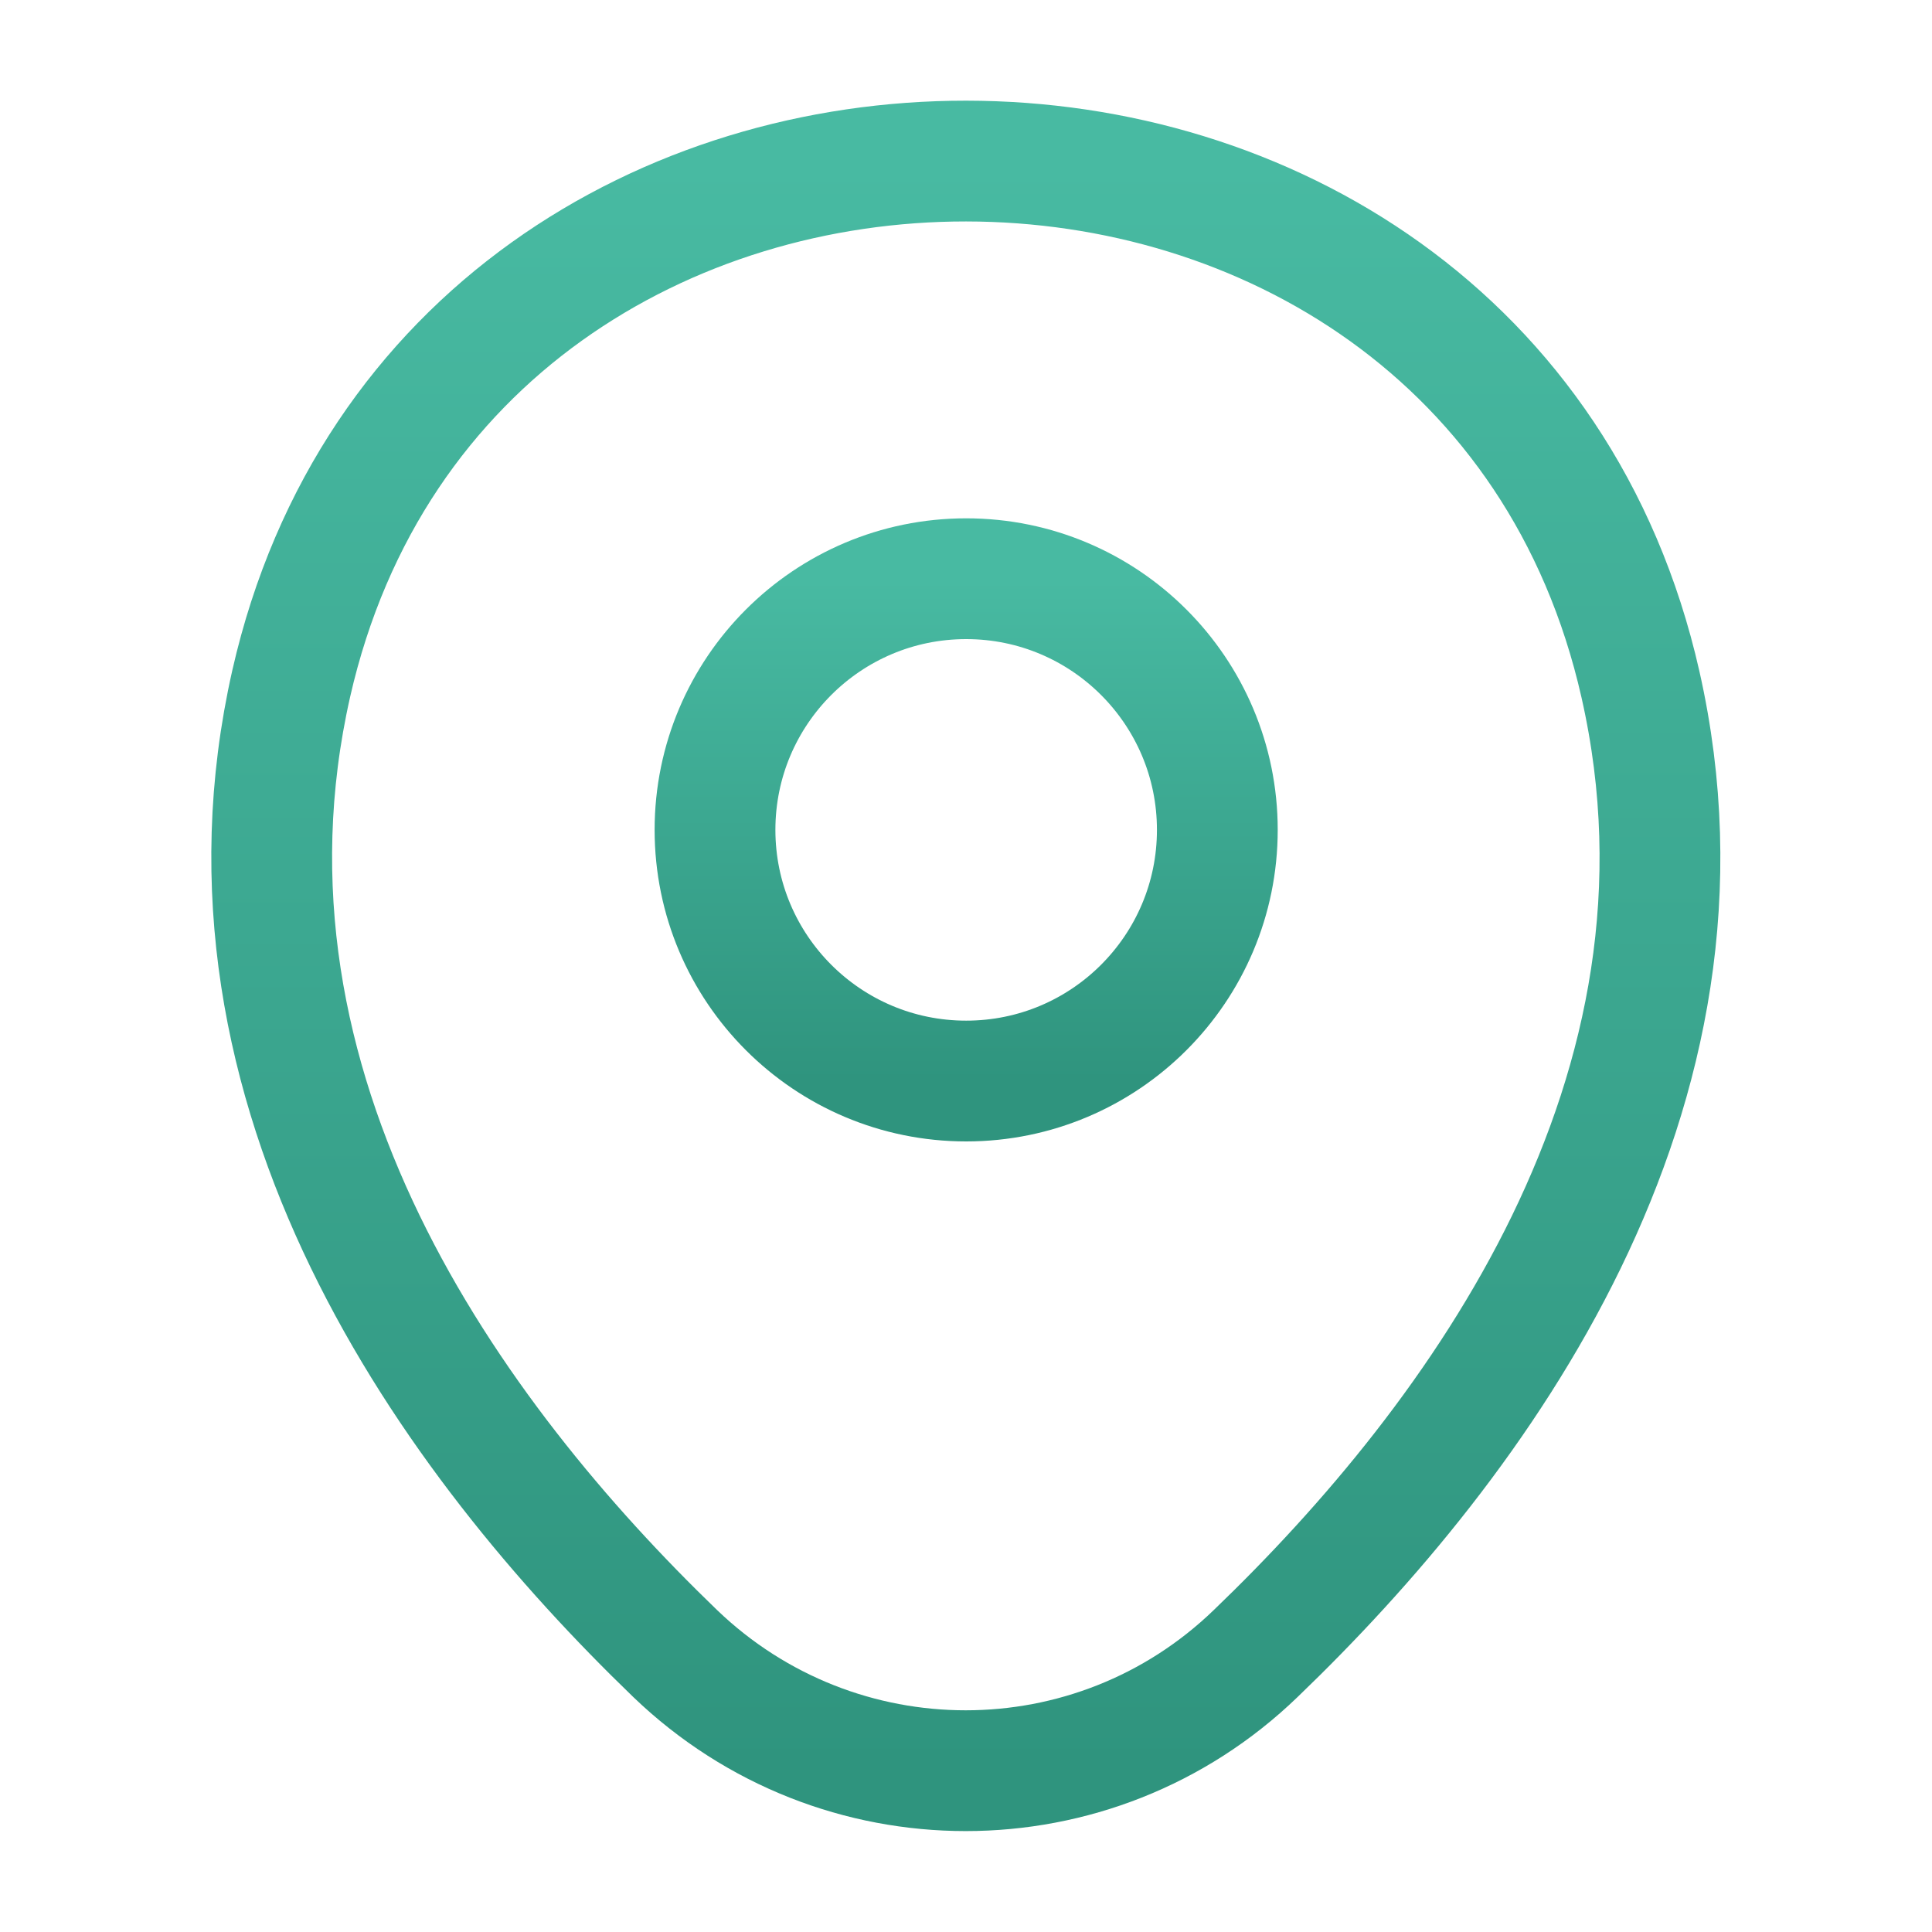<svg width="35" height="35" viewBox="0 0 35 35" fill="none" xmlns="http://www.w3.org/2000/svg">
<path d="M17.503 19.584C20.016 19.584 22.053 17.547 22.053 15.034C22.053 12.521 20.016 10.484 17.503 10.484C14.99 10.484 12.953 12.521 12.953 15.034C12.953 17.547 14.99 19.584 17.503 19.584Z" stroke="url(#paint0_linear_8356_40294)" stroke-width="2.188"/>
<path d="M5.276 12.383C8.149 -0.247 26.859 -0.232 29.718 12.397C31.395 19.805 26.786 26.076 22.747 29.956C19.816 32.785 15.178 32.785 12.232 29.956C8.207 26.076 3.599 19.791 5.276 12.383Z" stroke="url(#paint1_linear_8356_40294)" stroke-width="2.188"/>
<defs>
<linearGradient id="paint0_linear_8356_40294" x1="17.503" y1="10.484" x2="17.503" y2="19.584" gradientUnits="userSpaceOnUse">
<stop stop-color="#48BAA2"/>
<stop offset="1" stop-color="#2F947E"/>
</linearGradient>
<linearGradient id="paint1_linear_8356_40294" x1="17.497" y1="2.918" x2="17.497" y2="32.077" gradientUnits="userSpaceOnUse">
<stop stop-color="#48BAA2"/>
<stop offset="1" stop-color="#2F947E"/>
</linearGradient>
</defs>
</svg>
